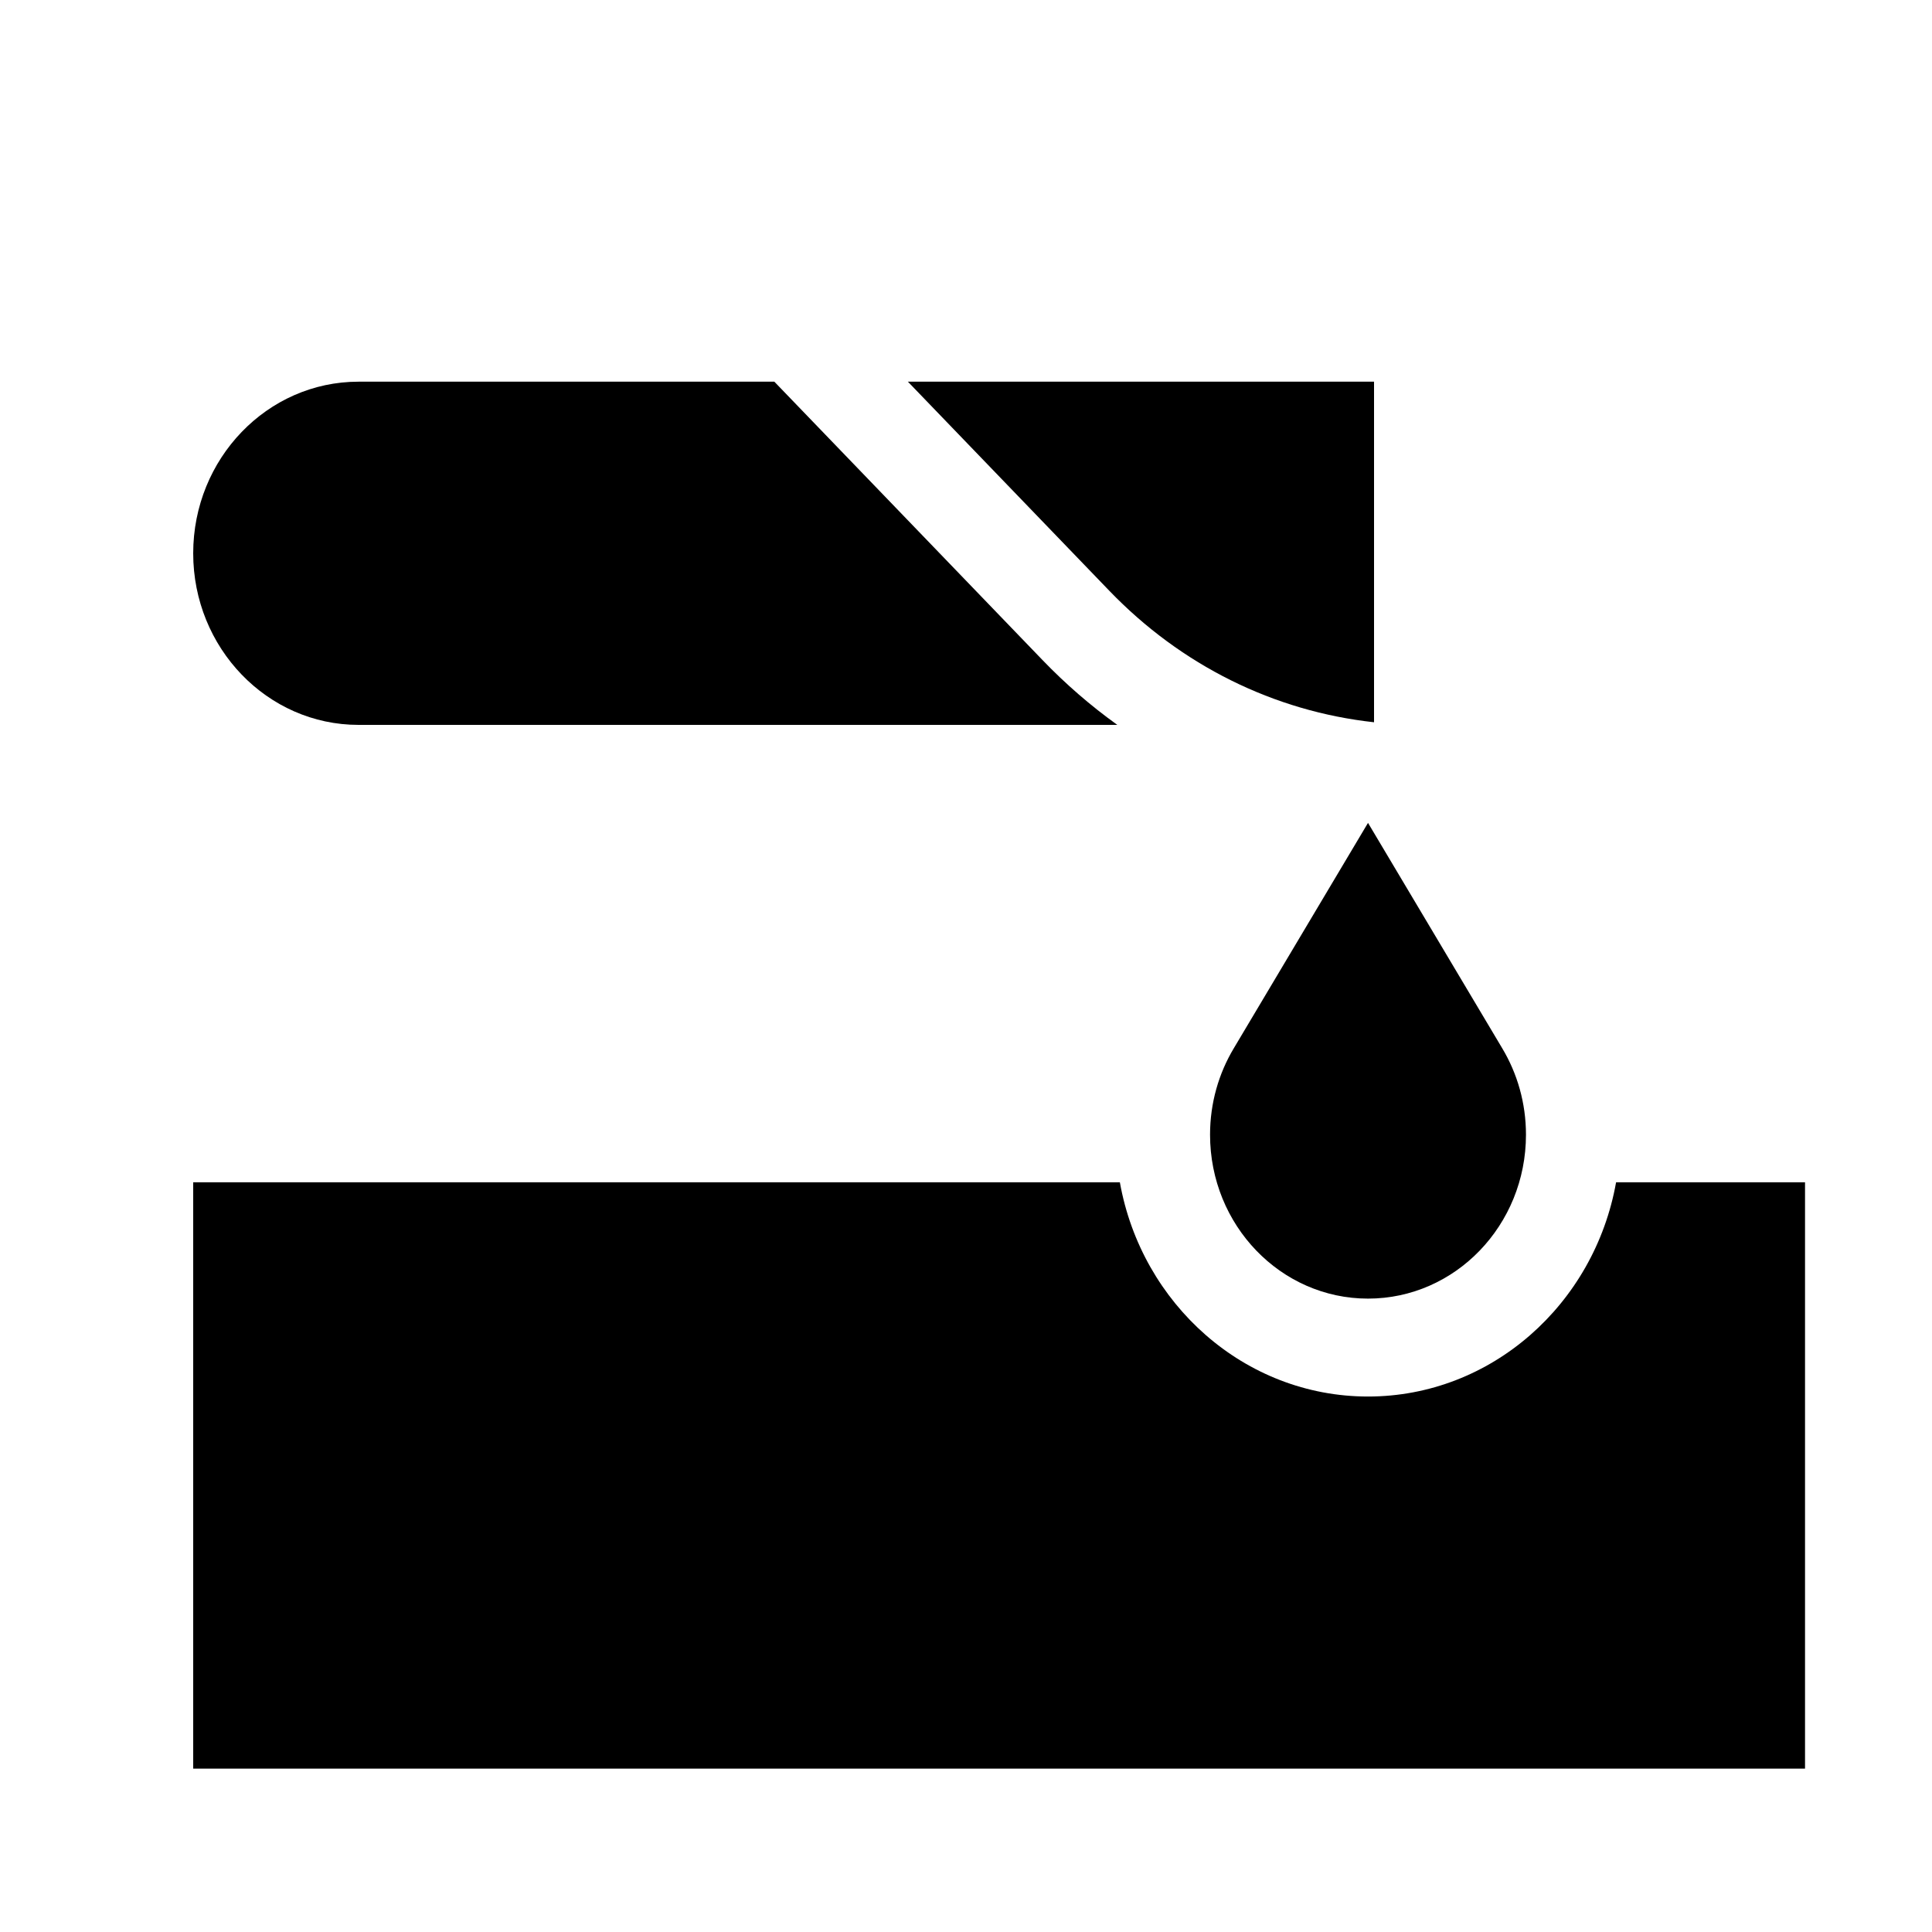 <svg width="25" height="25" viewBox="0 0 25 25" fill="none" xmlns="http://www.w3.org/2000/svg">
<path d="M20.912 15.299C20.632 16.874 19.299 18.071 17.702 18.071C16.104 18.071 14.772 16.874 14.491 15.299H2.5V22.886H23.357V15.299H20.912Z" fill="black"/>
<path d="M17.702 16.804C18.831 16.804 19.746 15.854 19.746 14.683C19.746 14.272 19.633 13.889 19.439 13.565L17.702 10.648L15.965 13.565C15.771 13.889 15.658 14.272 15.658 14.683C15.658 15.854 16.573 16.804 17.702 16.804Z" fill="black"/>
<path d="M10.02 4.939H4.639C3.459 4.939 2.5 5.935 2.5 7.16C2.5 8.384 3.459 9.38 4.639 9.38H14.458C14.114 9.133 13.79 8.853 13.489 8.54L10.02 4.939Z" fill="black"/>
<path d="M17.78 4.939H11.748L14.353 7.643C15.286 8.612 16.486 9.204 17.78 9.346V4.939H17.78Z" fill="black"/>
</svg>
